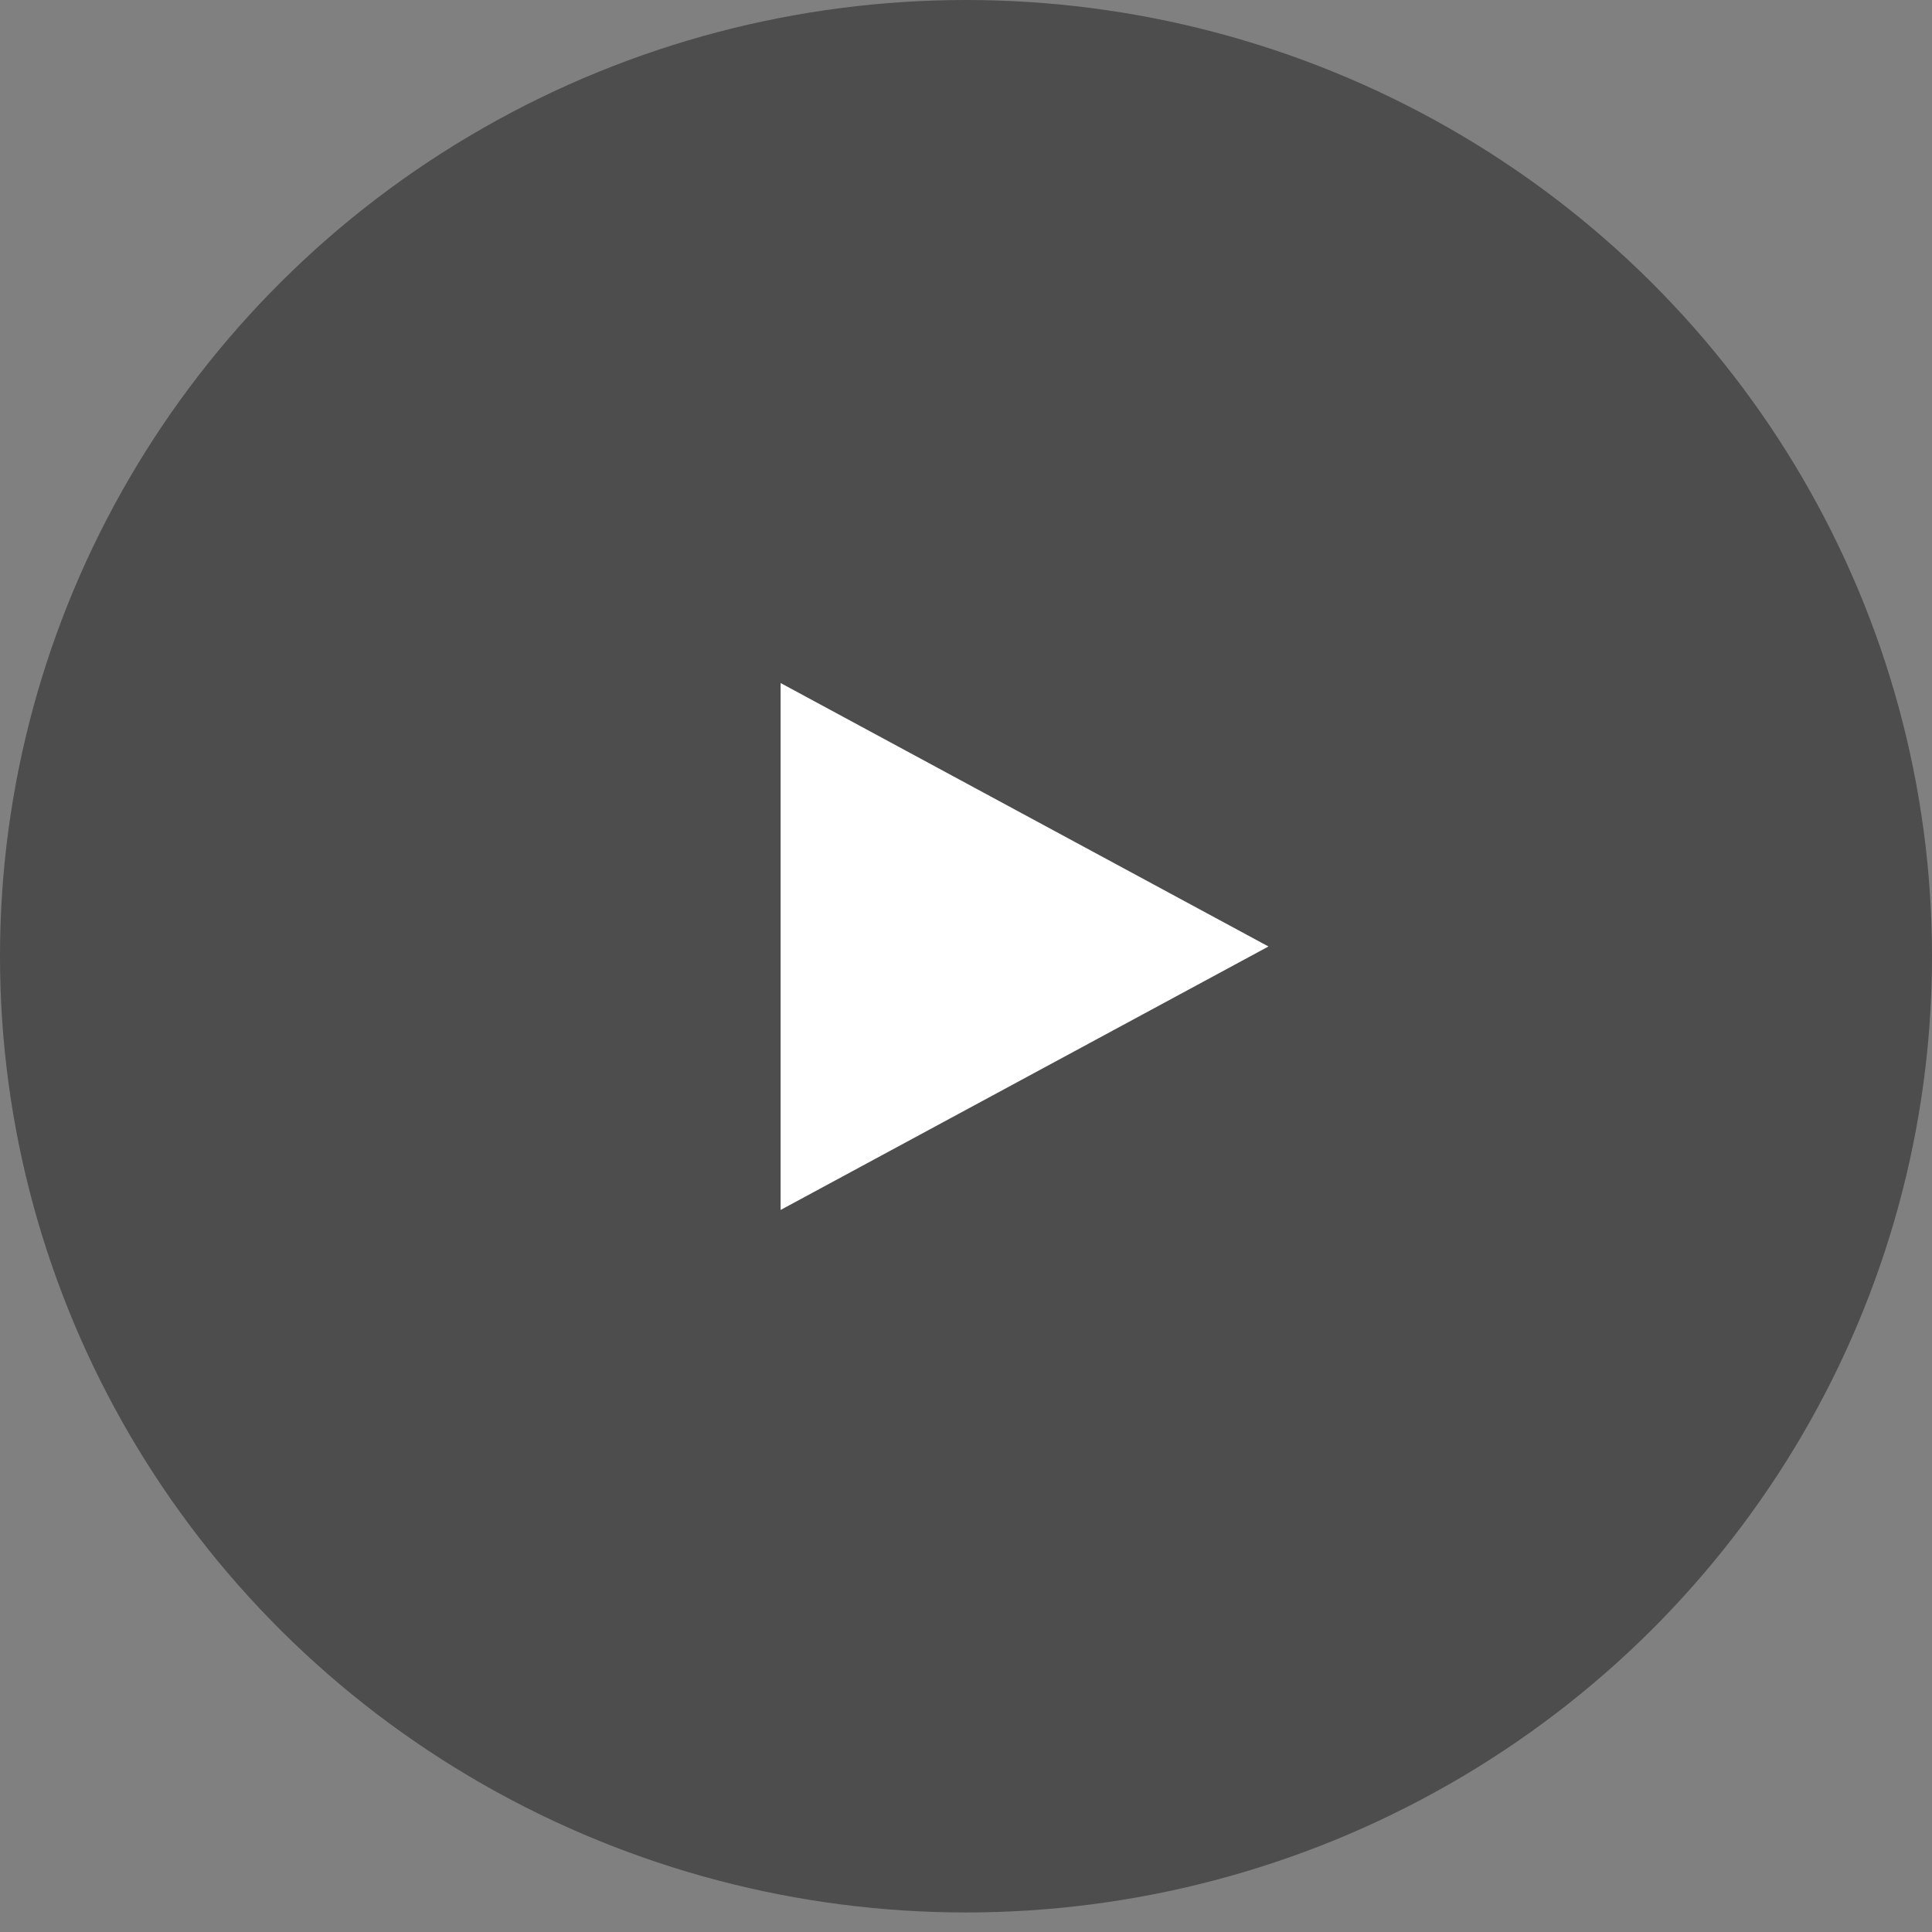<?xml version="1.0" encoding="UTF-8"?>
<svg width="70px" height="70px" viewBox="0 0 70 70" version="1.1" xmlns="http://www.w3.org/2000/svg" xmlns:xlink="http://www.w3.org/1999/xlink">
    <rect x="0" y="0" width="70" height="70" fill="#808080" stroke="none"/>
    <title>D51E5ECA-C450-4878-A4B5-682F07A8D6E1</title>
    <g id="Home" stroke="none" stroke-width="1" fill="none" fill-rule="evenodd">
        <g transform="translate(-681, -1452)" id="Video-Play">
            <g transform="translate(681, 1452)">
                <ellipse id="Oval" fill-opacity="0.4" fill="#000000" cx="35" cy="34.646" rx="35" ry="34.646"></ellipse>
                <polygon id="Triangle" fill="#FFFFFF" transform="translate(37.121, 34.293) rotate(-270) translate(-37.121, -34.293) " points="37.121 25.455 46.667 43.131 27.576 43.131"></polygon>
            </g>
        </g>
    </g>
</svg>